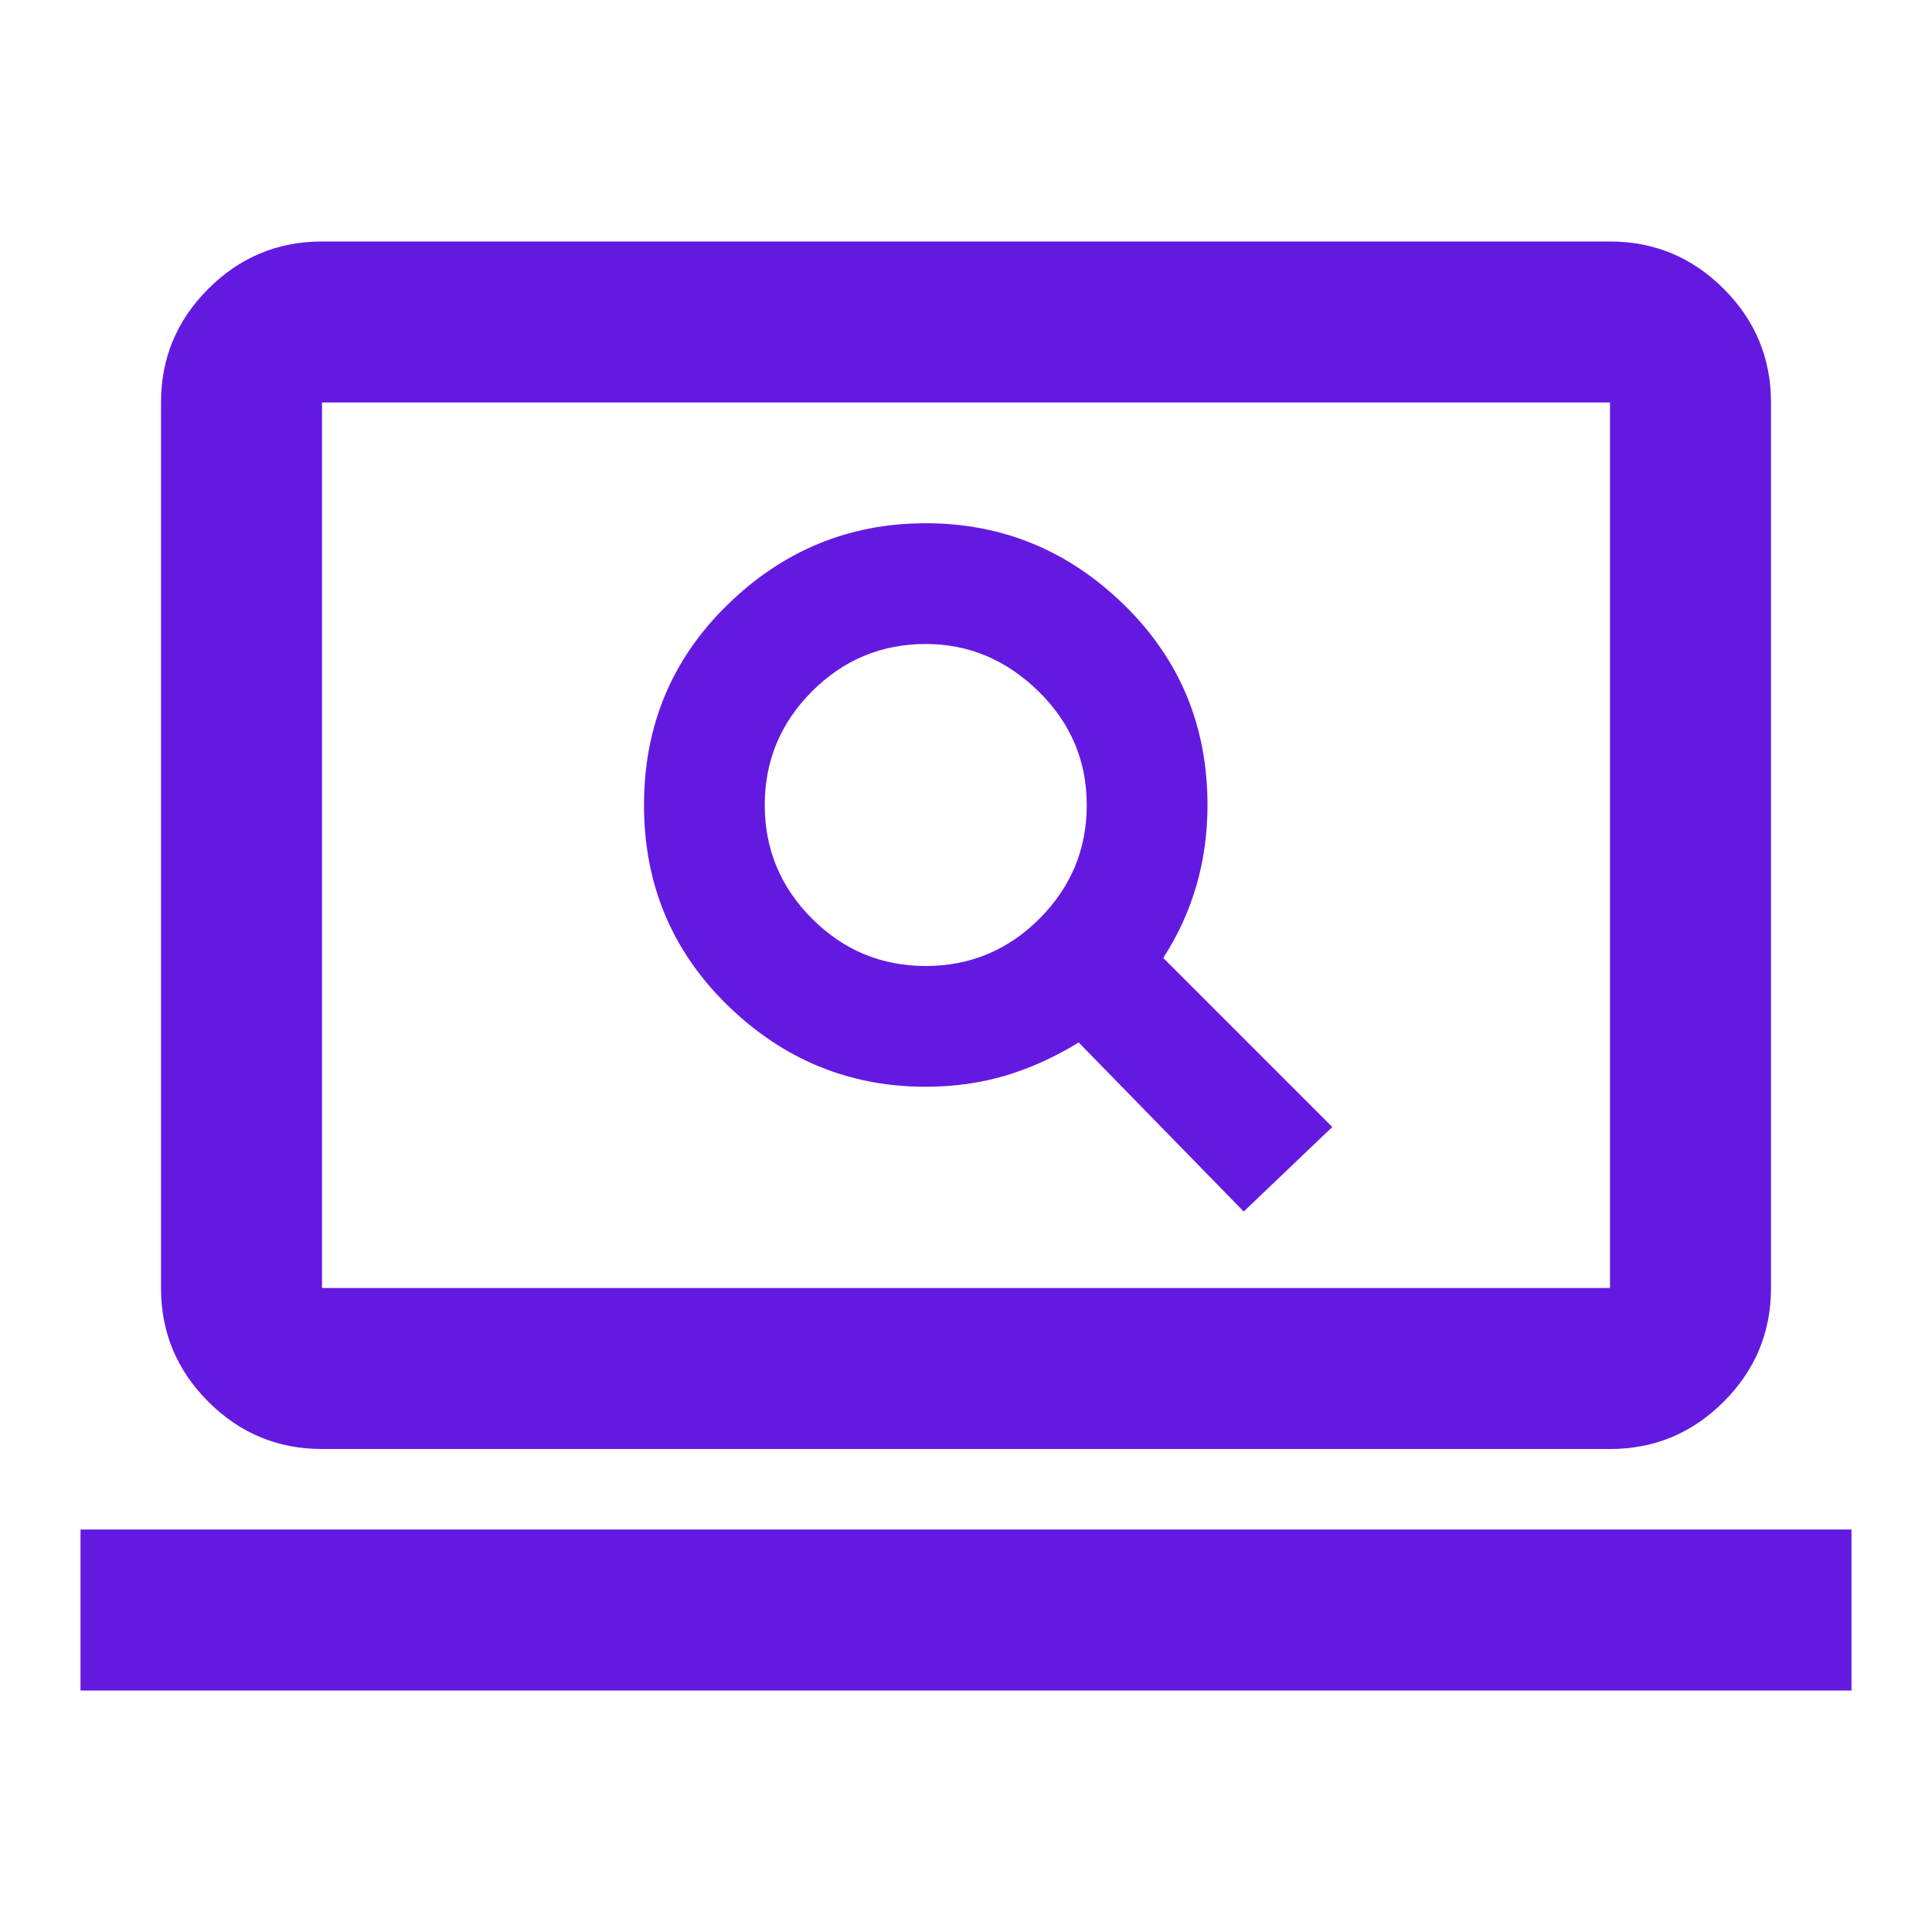 <svg xmlns="http://www.w3.org/2000/svg" width="60" height="60" viewBox="0 0 60 60" fill="none"><path d="M38.625 37.625L41.375 35L36.125 29.75C36.583 29.042 36.927 28.292 37.156 27.5C37.385 26.708 37.5 25.875 37.5 25C37.5 22.542 36.635 20.469 34.906 18.781C33.177 17.094 31.125 16.25 28.75 16.25C26.375 16.25 24.323 17.094 22.594 18.781C20.865 20.469 20 22.542 20 25C20 27.458 20.865 29.531 22.594 31.219C24.323 32.906 26.375 33.75 28.75 33.75C29.625 33.75 30.448 33.635 31.219 33.406C31.99 33.177 32.75 32.833 33.5 32.375L38.625 37.625ZM28.75 30C27.375 30 26.198 29.51 25.219 28.531C24.24 27.552 23.75 26.375 23.75 25C23.75 23.625 24.24 22.448 25.219 21.469C26.198 20.49 27.375 20 28.75 20C30.083 20 31.25 20.49 32.25 21.469C33.25 22.448 33.75 23.625 33.75 25C33.75 26.375 33.26 27.552 32.281 28.531C31.302 29.51 30.125 30 28.75 30ZM10 45C8.625 45 7.448 44.51 6.469 43.531C5.49 42.552 5 41.375 5 40V12.5C5 11.125 5.49 9.948 6.469 8.969C7.448 7.99 8.625 7.5 10 7.5H50C51.375 7.5 52.552 7.99 53.531 8.969C54.51 9.948 55 11.125 55 12.5V40C55 41.375 54.51 42.552 53.531 43.531C52.552 44.51 51.375 45 50 45H10ZM10 40H50V12.5H10V40ZM2.5 52.5V47.5H57.5V52.5H2.5Z" fill="#6419E1"></path></svg>